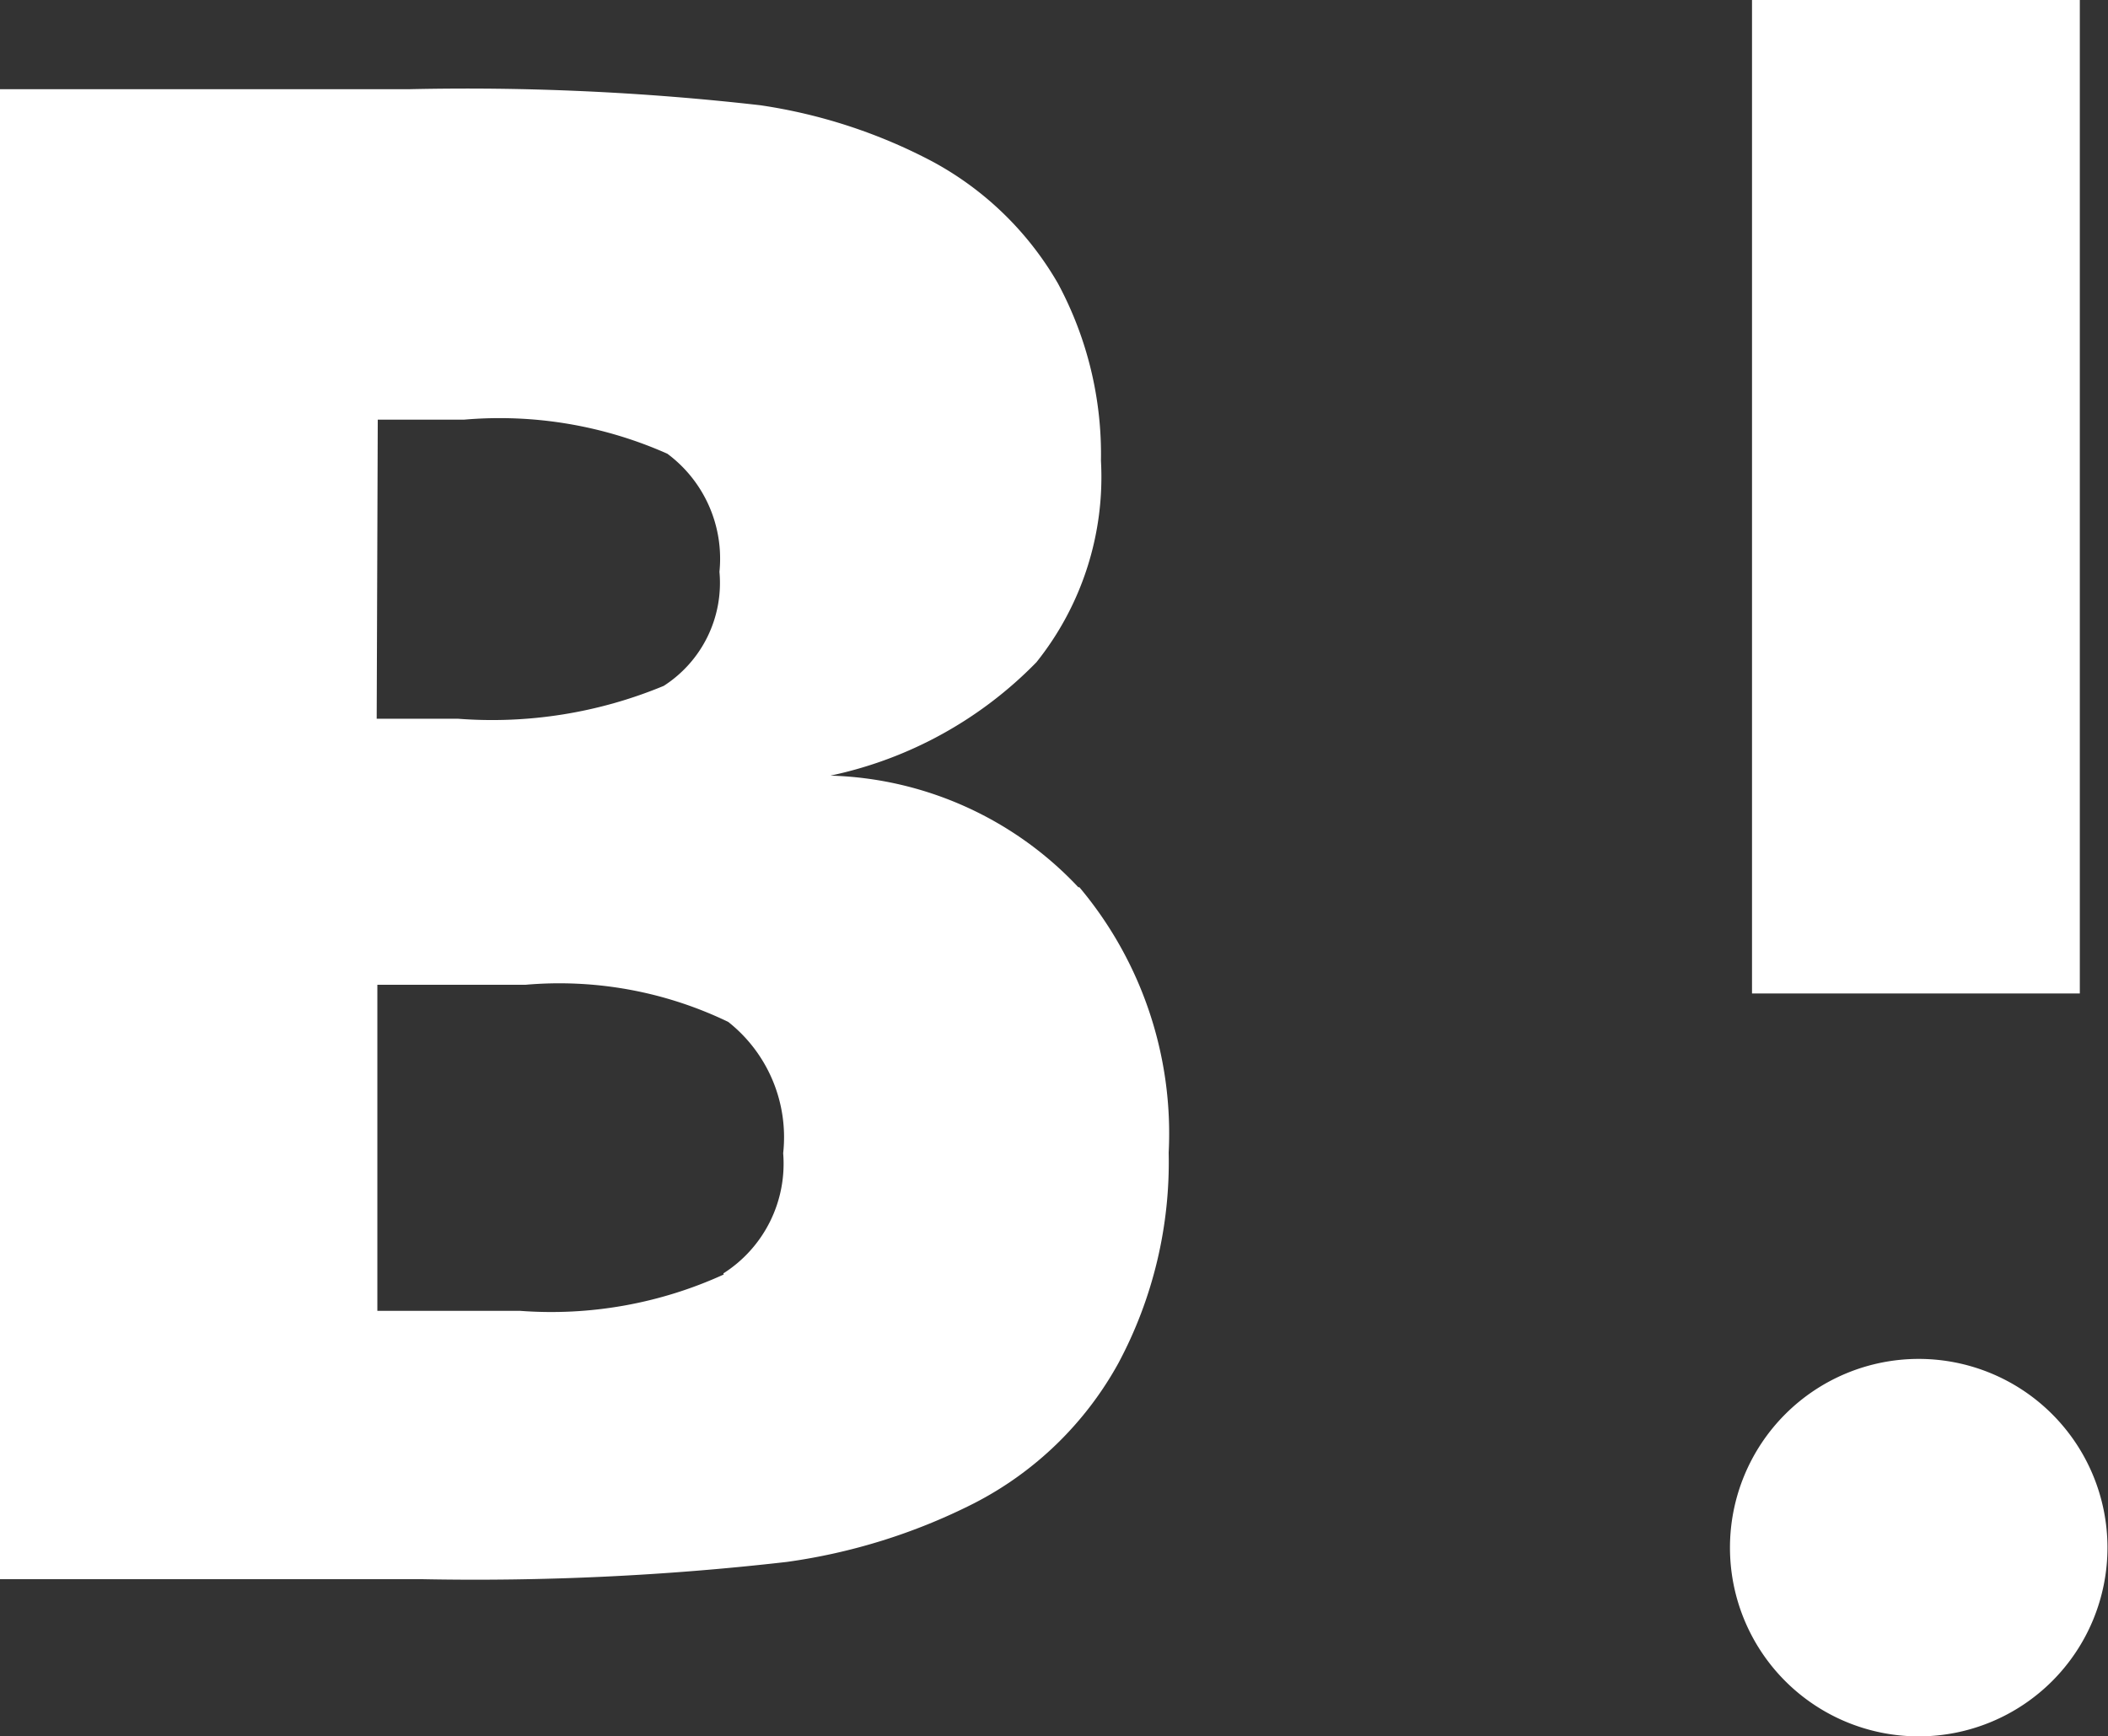 <svg xmlns="http://www.w3.org/2000/svg" width="15.781" height="13" viewBox="0 0 15.781 13">
  <rect x="0" y="0" width="15.781" height="13" fill="#333333" stroke="none"/>
  <g id="グループ_16" data-name="グループ 16" transform="translate(-719.32 -718.597)">
    <path id="パス_34" data-name="パス 34" d="M30.5,32.889a2.648,2.648,0,0,0-1.856-.836,3.029,3.029,0,0,0,1.542-.849,2.219,2.219,0,0,0,.483-1.508,2.7,2.7,0,0,0-.322-1.328,2.4,2.4,0,0,0-.942-.914,4.007,4.007,0,0,0-1.286-.42,19.406,19.406,0,0,0-2.636-.12H22.427V38.069h3.152a20.49,20.49,0,0,0,2.738-.129,4.444,4.444,0,0,0,1.4-.438A2.574,2.574,0,0,0,30.8,36.451a3.191,3.191,0,0,0,.376-1.575,2.864,2.864,0,0,0-.669-1.988m-5.252-3.5H25.9a3.091,3.091,0,0,1,1.523.255.979.979,0,0,1,.39.884.916.916,0,0,1-.417.854,3.349,3.349,0,0,1-1.542.246h-.607Zm2.59,6.4a3.106,3.106,0,0,1-1.527.272H25.252V33.619H26.36a2.91,2.91,0,0,1,1.519.278,1.1,1.1,0,0,1,.411.983.973.973,0,0,1-.448.9" transform="translate(696.893 692.351)" fill="#fff"/>
    <path id="パス_35" data-name="パス 35" d="M66.3,60.406a1.413,1.413,0,1,0,1.413,1.413A1.413,1.413,0,0,0,66.3,60.406" transform="translate(667.384 668.365)" fill="#fff"/>
    <rect id="長方形_21" data-name="長方形 21" width="2.454" height="7.438" transform="translate(732.436 718.597)" fill="#fff"/>
  </g>
</svg>
